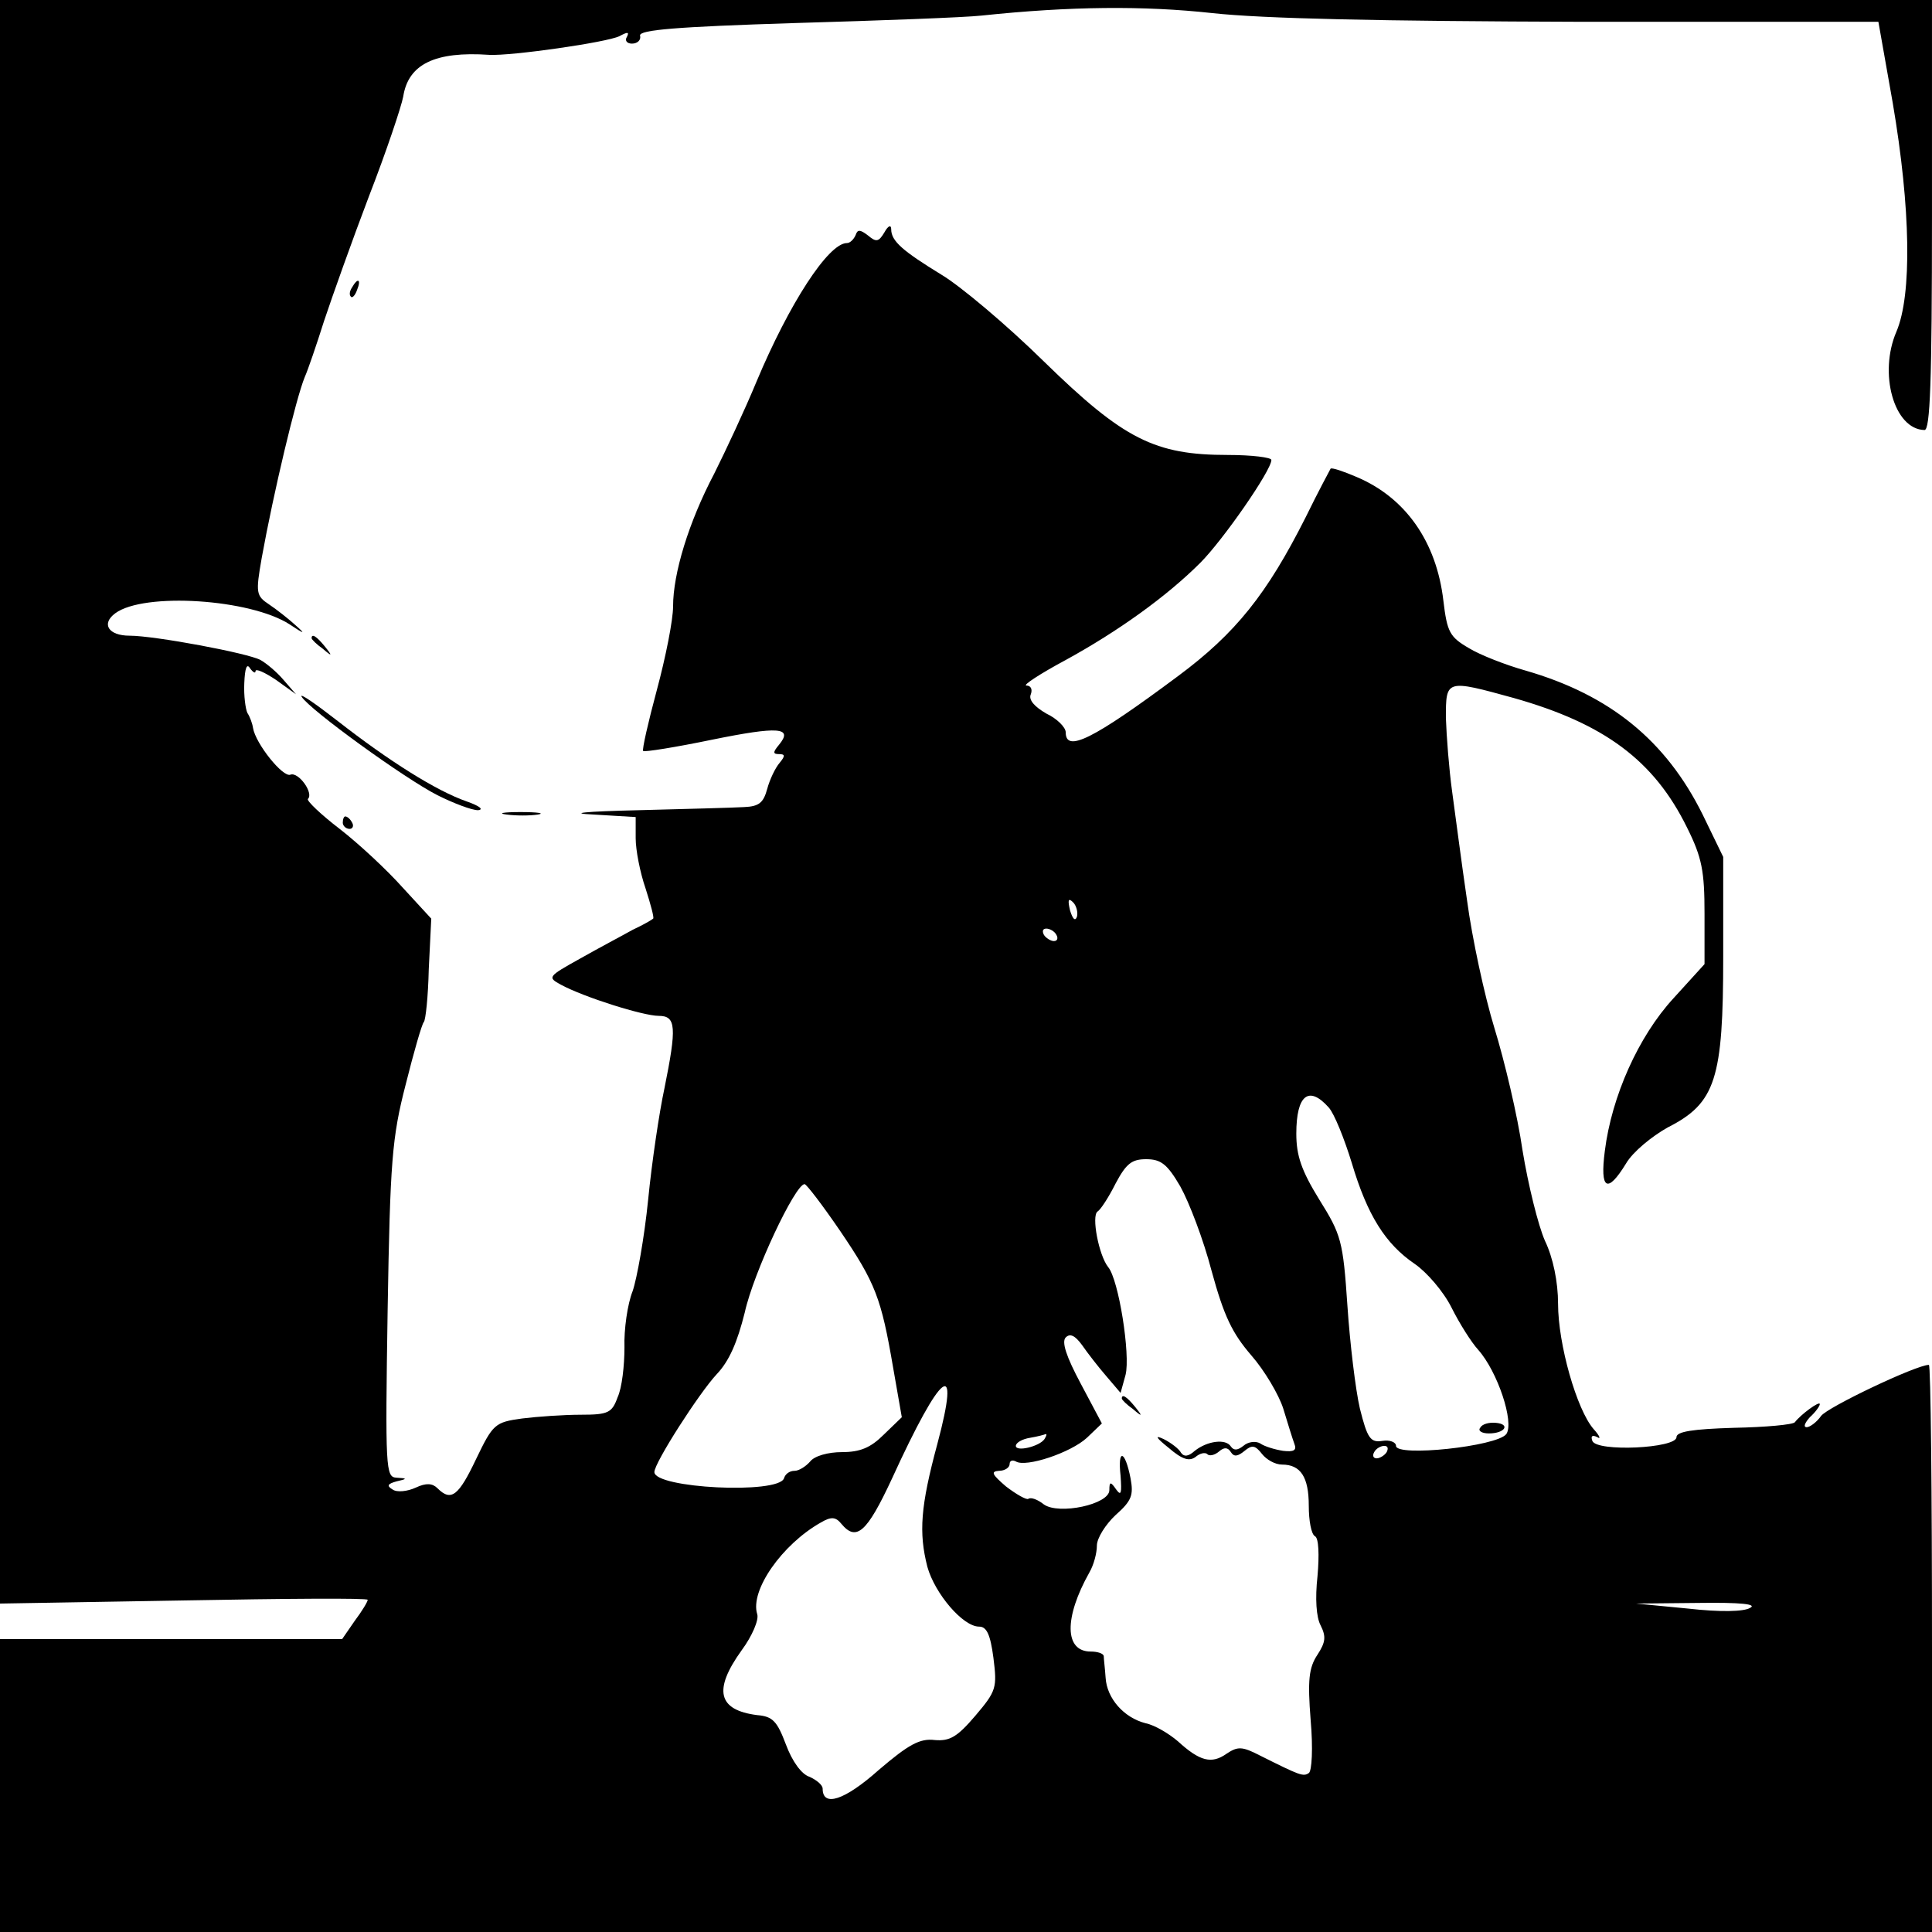 <?xml version="1.0" standalone="no"?>
<!DOCTYPE svg PUBLIC "-//W3C//DTD SVG 20010904//EN"
 "http://www.w3.org/TR/2001/REC-SVG-20010904/DTD/svg10.dtd">
<svg version="1.0" xmlns="http://www.w3.org/2000/svg"
 width="310pt" height="310pt" viewBox="0 0 310 310"
 preserveAspectRatio="xMidYMid meet">
<g transform="translate(0,310) scale(0.1,-0.1)"
fill="#000000" stroke="none">
<path d="M0 1814 l0 -1287 295 5 c162 3 295 4 295 1 0 -3 -9 -18 -21 -34 l-20
-29 -275 0 -274 0 0 -235 0 -235 1550 0 1550 0 0 455 c0 250 -2 455 -5 455
-20 0 -163 -68 -173 -82 -7 -10 -18 -18 -23 -18 -6 0 -3 7 5 16 9 8 16 18 16
21 0 6 -31 -17 -40 -29 -3 -4 -47 -8 -98 -9 -66 -2 -92 -6 -92 -15 0 -18 -128
-24 -135 -6 -3 8 0 10 8 6 6 -4 4 2 -6 13 -27 31 -57 136 -57 201 0 35 -8 74
-21 101 -11 25 -27 90 -36 145 -8 56 -29 144 -45 196 -16 52 -36 145 -44 205
-9 61 -19 139 -24 175 -5 36 -9 89 -10 118 0 62 0 62 109 32 145 -41 225 -100
278 -208 24 -48 28 -70 28 -138 l0 -81 -50 -55 c-56 -61 -99 -157 -110 -245
-8 -62 4 -69 34 -20 11 19 42 44 67 58 77 39 89 78 89 274 l0 160 -33 68 c-59
119 -149 192 -284 231 -32 9 -73 25 -91 36 -31 18 -35 26 -41 76 -11 95 -61
166 -140 199 -21 9 -39 15 -41 13 -1 -2 -20 -37 -40 -78 -62 -123 -112 -186
-205 -255 -137 -102 -180 -123 -180 -90 0 8 -14 22 -31 30 -19 11 -29 22 -25
31 3 8 0 14 -7 14 -7 0 22 19 63 41 84 46 162 102 216 156 36 36 114 148 114
165 0 4 -31 8 -70 8 -117 0 -167 25 -295 150 -60 59 -134 121 -164 139 -62 38
-81 54 -81 73 0 8 -5 6 -11 -5 -9 -15 -13 -16 -26 -5 -13 10 -17 10 -20 1 -3
-7 -9 -13 -14 -13 -30 0 -93 -98 -145 -222 -19 -46 -50 -112 -68 -148 -41 -78
-66 -160 -66 -213 0 -22 -12 -82 -26 -134 -14 -52 -24 -96 -22 -98 2 -2 52 6
110 18 108 22 131 20 108 -8 -10 -12 -10 -15 0 -15 10 0 10 -3 1 -14 -7 -8
-16 -27 -20 -42 -6 -22 -13 -28 -37 -29 -16 -1 -92 -3 -169 -5 -88 -2 -115 -5
-72 -7 l67 -4 0 -34 c0 -19 7 -55 16 -81 8 -25 14 -47 12 -48 -2 -2 -16 -10
-33 -18 -16 -9 -54 -29 -84 -46 -52 -29 -53 -30 -31 -42 37 -20 132 -50 157
-50 28 0 29 -18 9 -117 -8 -37 -20 -117 -26 -178 -6 -60 -18 -127 -25 -147 -8
-20 -14 -61 -13 -90 0 -29 -4 -65 -11 -80 -9 -25 -15 -28 -59 -28 -27 0 -70
-3 -94 -6 -44 -6 -47 -9 -74 -65 -28 -59 -40 -69 -62 -47 -8 8 -18 9 -35 1
-13 -6 -30 -8 -37 -3 -10 6 -8 9 6 13 18 4 18 5 0 6 -17 1 -18 13 -14 269 4
239 7 277 29 362 13 52 26 97 29 100 3 3 7 41 8 85 l4 81 -46 50 c-25 28 -70
70 -101 94 -30 23 -53 45 -51 48 10 9 -15 44 -28 39 -12 -5 -56 50 -60 75 -1
7 -5 18 -9 24 -3 6 -6 28 -5 48 1 24 4 32 9 24 5 -7 9 -9 9 -5 0 5 15 -2 33
-14 l32 -23 -20 23 c-11 13 -28 27 -37 32 -20 11 -170 39 -210 39 -34 0 -46
19 -23 36 46 34 217 23 280 -18 24 -16 26 -16 9 -1 -11 10 -30 25 -42 33 -21
14 -22 18 -12 75 19 105 55 256 69 290 5 11 19 52 31 90 13 39 45 129 72 200
28 72 52 144 55 160 8 52 51 73 138 67 35 -2 189 20 209 30 13 7 16 7 12 -1
-4 -6 0 -11 8 -11 9 0 15 6 13 13 -1 9 57 14 248 20 138 4 273 9 300 12 142
15 260 16 370 4 82 -9 270 -13 595 -14 l474 0 23 -130 c29 -170 31 -308 6
-367 -29 -67 -4 -157 45 -158 9 0 12 76 12 345 l0 345 -1550 0 -1550 0 0
-1286z m1728 -185 c-3 -8 -7 -3 -11 10 -4 17 -3 21 5 13 5 -5 8 -16 6 -23z
m-33 -29 c3 -5 2 -10 -4 -10 -5 0 -13 5 -16 10 -3 6 -2 10 4 10 5 0 13 -4 16
-10z m437 -277 c9 -10 25 -50 37 -89 25 -84 54 -130 101 -162 19 -13 46 -44
59 -70 13 -26 32 -56 43 -68 31 -35 58 -116 45 -135 -15 -20 -177 -37 -177
-19 0 6 -10 10 -22 8 -19 -3 -24 4 -36 52 -7 30 -16 105 -20 165 -7 104 -10
114 -45 170 -29 47 -37 71 -37 106 0 62 20 78 52 42z m-238 -127 c14 -25 37
-85 50 -135 20 -73 33 -100 64 -136 21 -24 44 -63 51 -85 7 -23 15 -49 18 -57
4 -10 -1 -13 -18 -11 -13 2 -30 7 -37 12 -7 4 -19 3 -27 -4 -9 -7 -15 -8 -20
-1 -8 13 -38 9 -58 -7 -10 -9 -17 -10 -22 -3 -3 6 -16 16 -28 22 -15 7 -12 2
8 -14 22 -19 33 -22 43 -15 7 6 15 8 19 5 3 -4 12 -2 19 4 8 7 14 7 19 -1 5
-8 11 -7 22 2 12 10 17 9 28 -5 7 -9 21 -17 32 -17 30 0 43 -20 43 -66 0 -24
4 -46 10 -49 6 -3 7 -30 4 -64 -4 -36 -2 -66 5 -79 9 -18 8 -27 -5 -47 -14
-21 -16 -41 -11 -105 4 -45 2 -82 -3 -85 -9 -6 -14 -4 -78 28 -29 15 -36 15
-54 3 -24 -17 -43 -12 -78 20 -14 12 -37 26 -52 29 -35 9 -62 40 -64 73 -1 15
-3 30 -3 35 -1 4 -10 7 -21 7 -42 0 -43 54 -2 127 7 12 12 31 12 43 0 12 14
34 30 49 26 23 29 32 24 59 -9 46 -21 48 -16 4 2 -28 1 -33 -7 -22 -9 13 -11
13 -11 -1 0 -23 -81 -40 -105 -23 -10 8 -21 12 -25 9 -3 -2 -19 7 -36 20 -22
19 -25 24 -11 25 9 0 17 5 17 11 0 5 4 7 10 4 16 -10 88 14 114 38 l24 23 -34
64 c-23 43 -31 67 -24 74 7 7 15 3 26 -12 9 -13 26 -35 39 -50 l23 -27 8 29
c8 32 -11 153 -28 173 -15 19 -27 82 -17 89 5 3 18 23 29 45 17 32 26 39 49
39 24 0 34 -8 55 -44z m-546 -71 c57 -84 66 -108 85 -219 l14 -80 -29 -28
c-21 -21 -38 -28 -67 -28 -22 0 -44 -6 -51 -15 -7 -8 -18 -15 -25 -15 -8 0
-15 -5 -17 -12 -9 -26 -208 -16 -208 10 0 15 72 127 100 157 20 21 33 51 45
99 14 64 81 206 96 206 3 0 29 -34 57 -75z m156 -342 c-27 -100 -30 -142 -16
-197 12 -43 57 -96 83 -96 12 0 18 -12 23 -50 6 -48 5 -53 -29 -93 -29 -34
-41 -41 -65 -39 -24 3 -42 -7 -90 -48 -55 -49 -90 -60 -90 -30 0 6 -10 14 -21
19 -13 4 -28 25 -38 52 -14 37 -21 45 -46 47 -63 8 -71 40 -25 104 17 23 28
49 25 58 -12 38 40 112 102 147 17 10 24 9 33 -2 24 -29 41 -14 81 72 80 175
111 198 73 56z m172 8 c-8 -12 -46 -21 -46 -11 0 5 10 11 23 13 12 2 23 5 25
6 2 0 1 -3 -2 -8z m549 -21 c-3 -5 -11 -10 -16 -10 -6 0 -7 5 -4 10 3 6 11 10
16 10 6 0 7 -4 4 -10z m583 -250 c-10 -6 -47 -7 -100 -1 l-83 8 100 1 c69 1
95 -2 83 -8z"/>
<path d="M2375 809 c-4 -5 3 -9 14 -9 26 0 35 15 11 17 -11 1 -22 -2 -25 -8z"/>
<path d="M1800 856 c0 -2 8 -10 18 -17 15 -13 16 -12 3 4 -13 16 -21 21 -21
13z"/>
<path d="M565 2639 c-4 -6 -5 -12 -2 -15 2 -3 7 2 10 11 7 17 1 20 -8 4z"/>
<path d="M500 2076 c0 -2 8 -10 18 -17 15 -13 16 -12 3 4 -13 16 -21 21 -21
13z"/>
<path d="M484 1982 c13 -21 165 -131 218 -158 26 -13 55 -24 65 -24 10 1 2 7
-18 14 -49 17 -125 65 -207 129 -36 28 -62 46 -58 39z"/>
<path d="M813 1793 c15 -2 37 -2 50 0 12 2 0 4 -28 4 -27 0 -38 -2 -22 -4z"/>
<path d="M550 1780 c0 -5 5 -10 11 -10 5 0 7 5 4 10 -3 6 -8 10 -11 10 -2 0
-4 -4 -4 -10z"/>
</g>
</svg>
